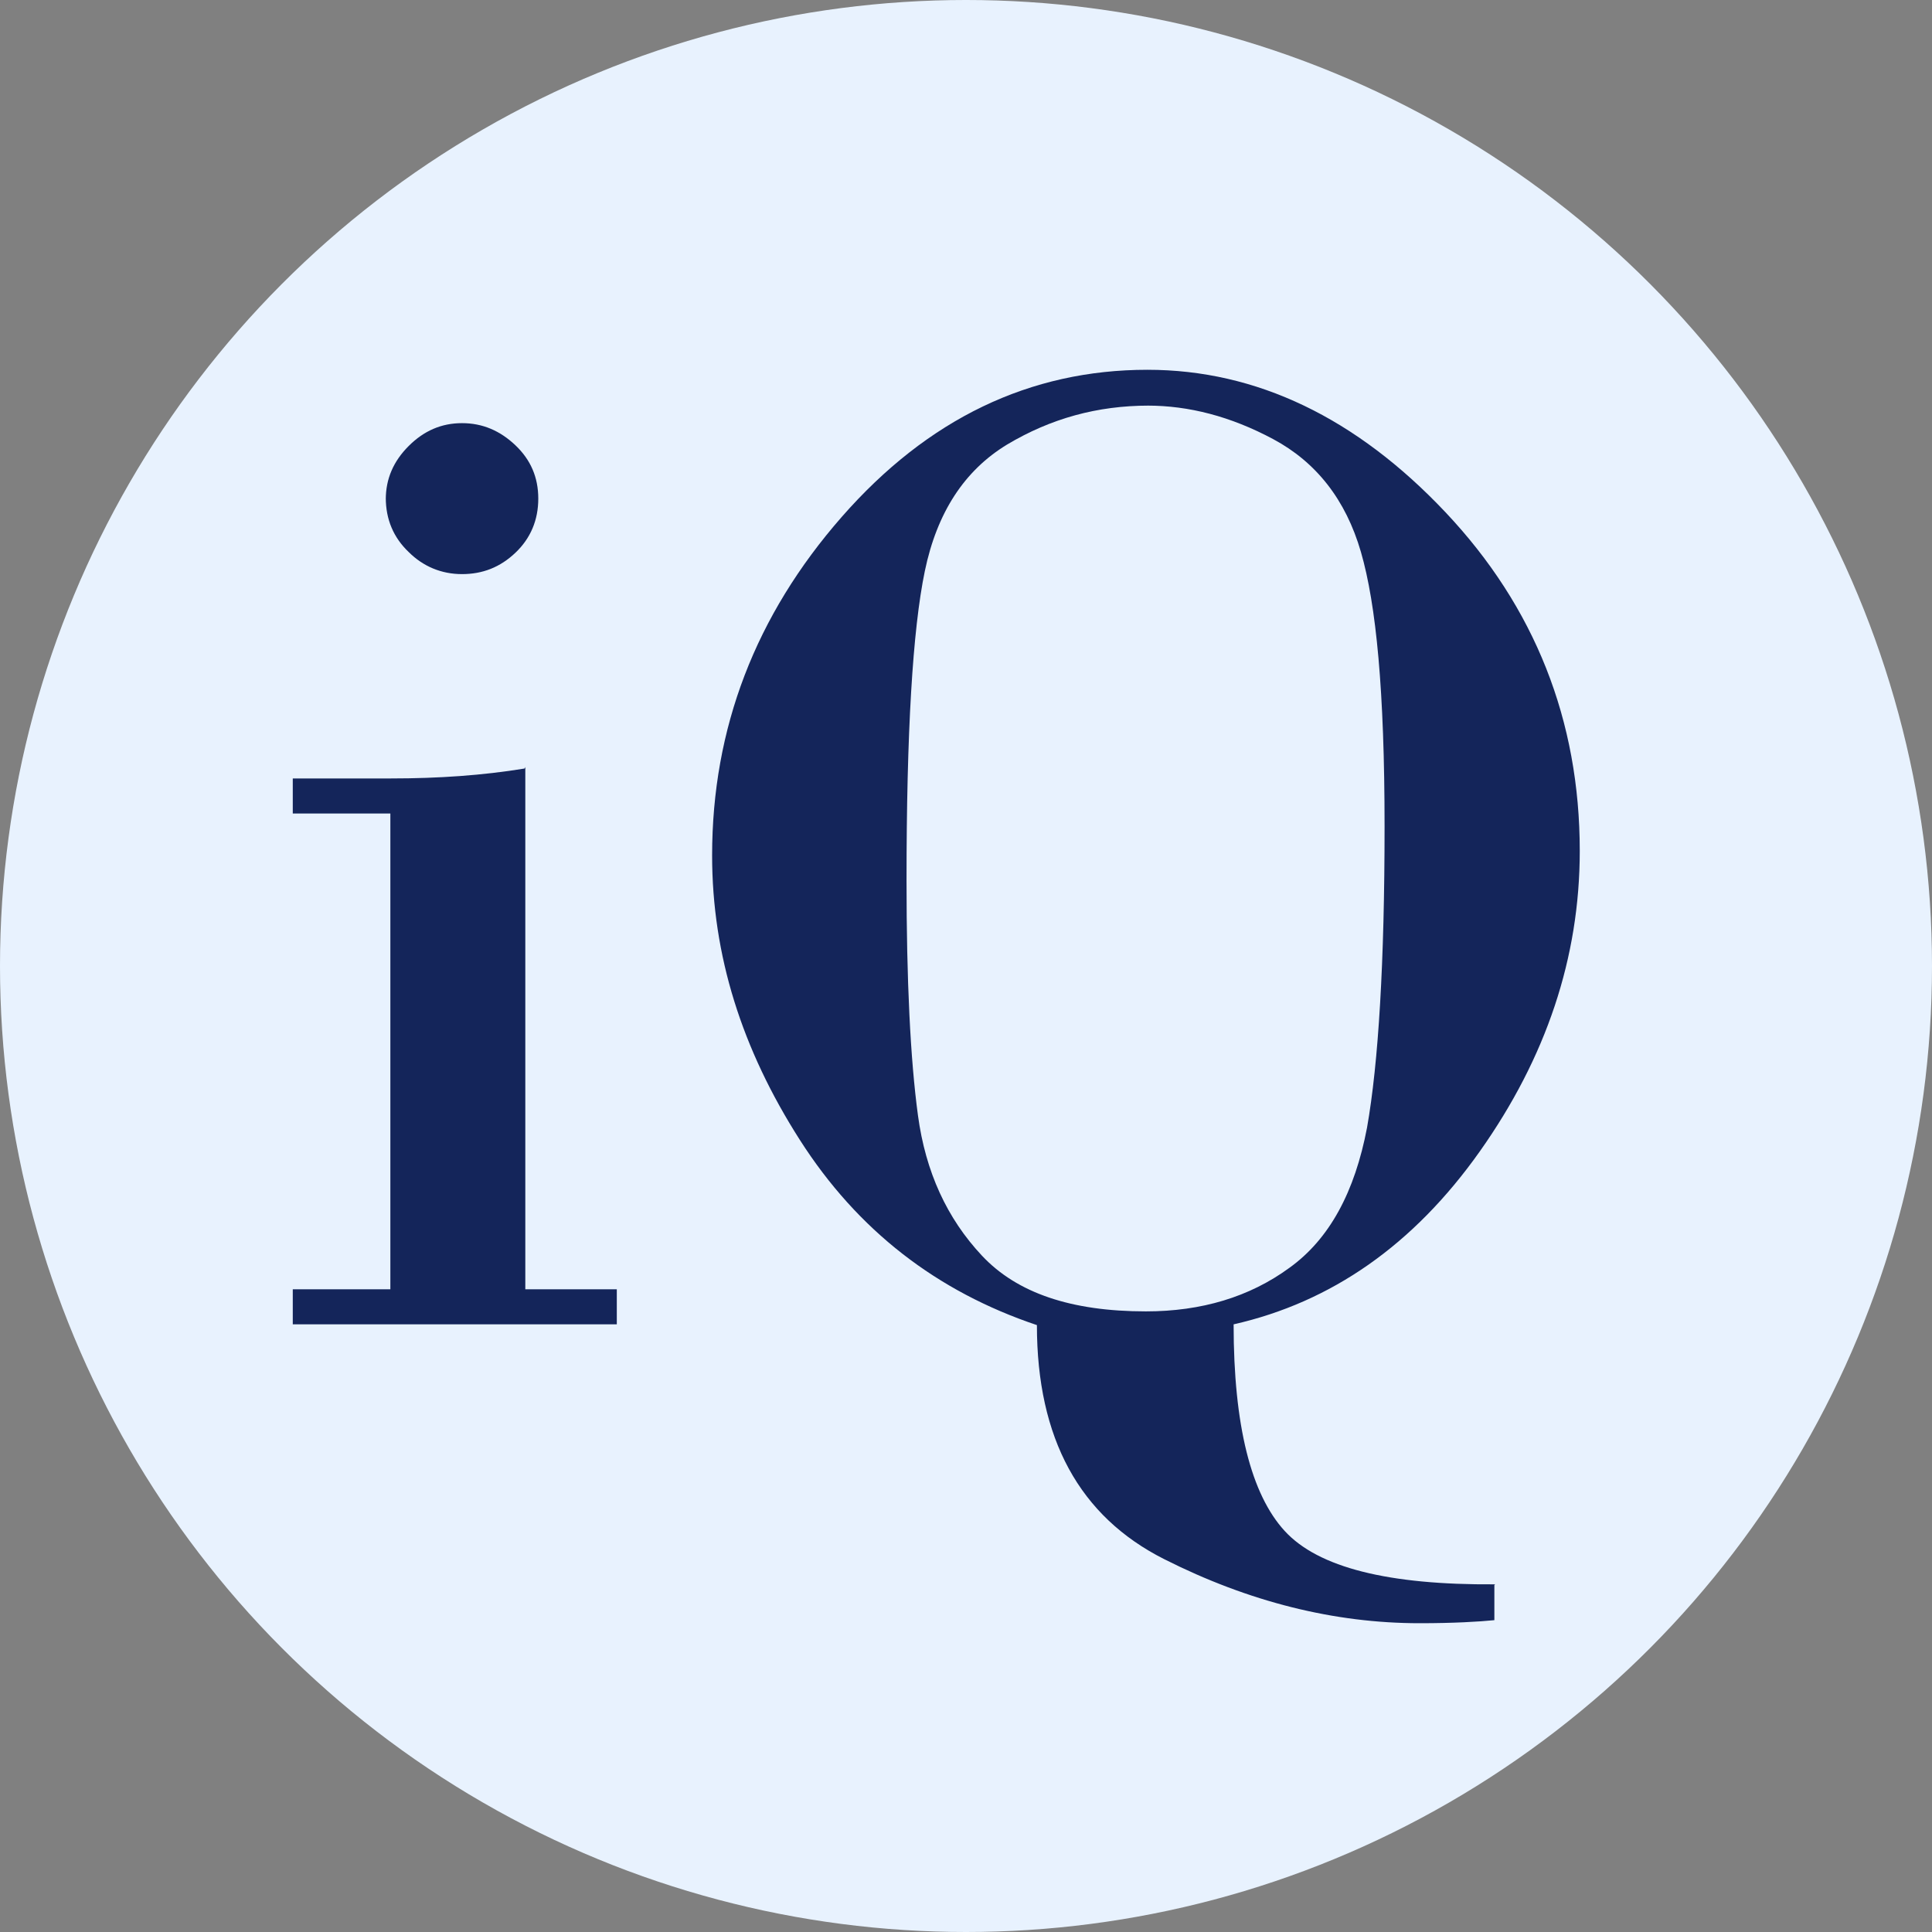<?xml version="1.0" encoding="UTF-8"?><svg id="Layer_2" xmlns="http://www.w3.org/2000/svg" viewBox="0 0 25.34 25.34"><rect x="0" y="0" width="25.34" height="25.34" fill="#808080" stroke="none"/><defs><style>.cls-1{fill:#14255a;}.cls-2{fill:#e8f2fe;}</style></defs><g id="Layer_2-2"><circle class="cls-2" cx="12.67" cy="12.67" r="12.67"/><path class="cls-1" d="M6.89,10.06v6.85h1.2v.46H3.84v-.46h1.28v-6.24h-1.28v-.46h1.29c.62,0,1.2-.04,1.75-.13h0ZM5.06,6.55c0-.27.1-.5.3-.7s.43-.3.7-.3.5.1.7.29c.2.19.3.42.3.7s-.1.52-.3.71-.43.28-.7.28-.51-.1-.7-.29c-.2-.19-.3-.43-.3-.71h.01Z"/><path class="cls-1" d="M19.6,20.79v.46c-.2.02-.53.04-.98.04-1.12,0-2.24-.28-3.35-.84s-1.67-1.58-1.67-3.07c-1.31-.44-2.35-1.24-3.11-2.43s-1.15-2.42-1.15-3.73c0-1.67.57-3.15,1.7-4.44,1.13-1.29,2.47-1.93,4.01-1.93,1.43,0,2.74.63,3.91,1.87,1.17,1.24,1.76,2.73,1.76,4.44,0,1.4-.44,2.71-1.31,3.94s-1.95,1.98-3.23,2.27c0,1.33.23,2.23.67,2.71s1.36.71,2.76.7h0ZM15.07,5.32c-.68,0-1.29.17-1.86.51-.56.34-.92.89-1.08,1.66s-.24,2.12-.24,4.06c0,1.31.05,2.34.15,3.08s.38,1.35.84,1.84c.46.49,1.17.73,2.15.73.73,0,1.36-.19,1.88-.57.53-.38.86-1,1.02-1.84.15-.85.23-2.17.23-3.95s-.11-2.91-.31-3.6-.59-1.18-1.15-1.48-1.11-.44-1.65-.44h0Z"/></g></svg>